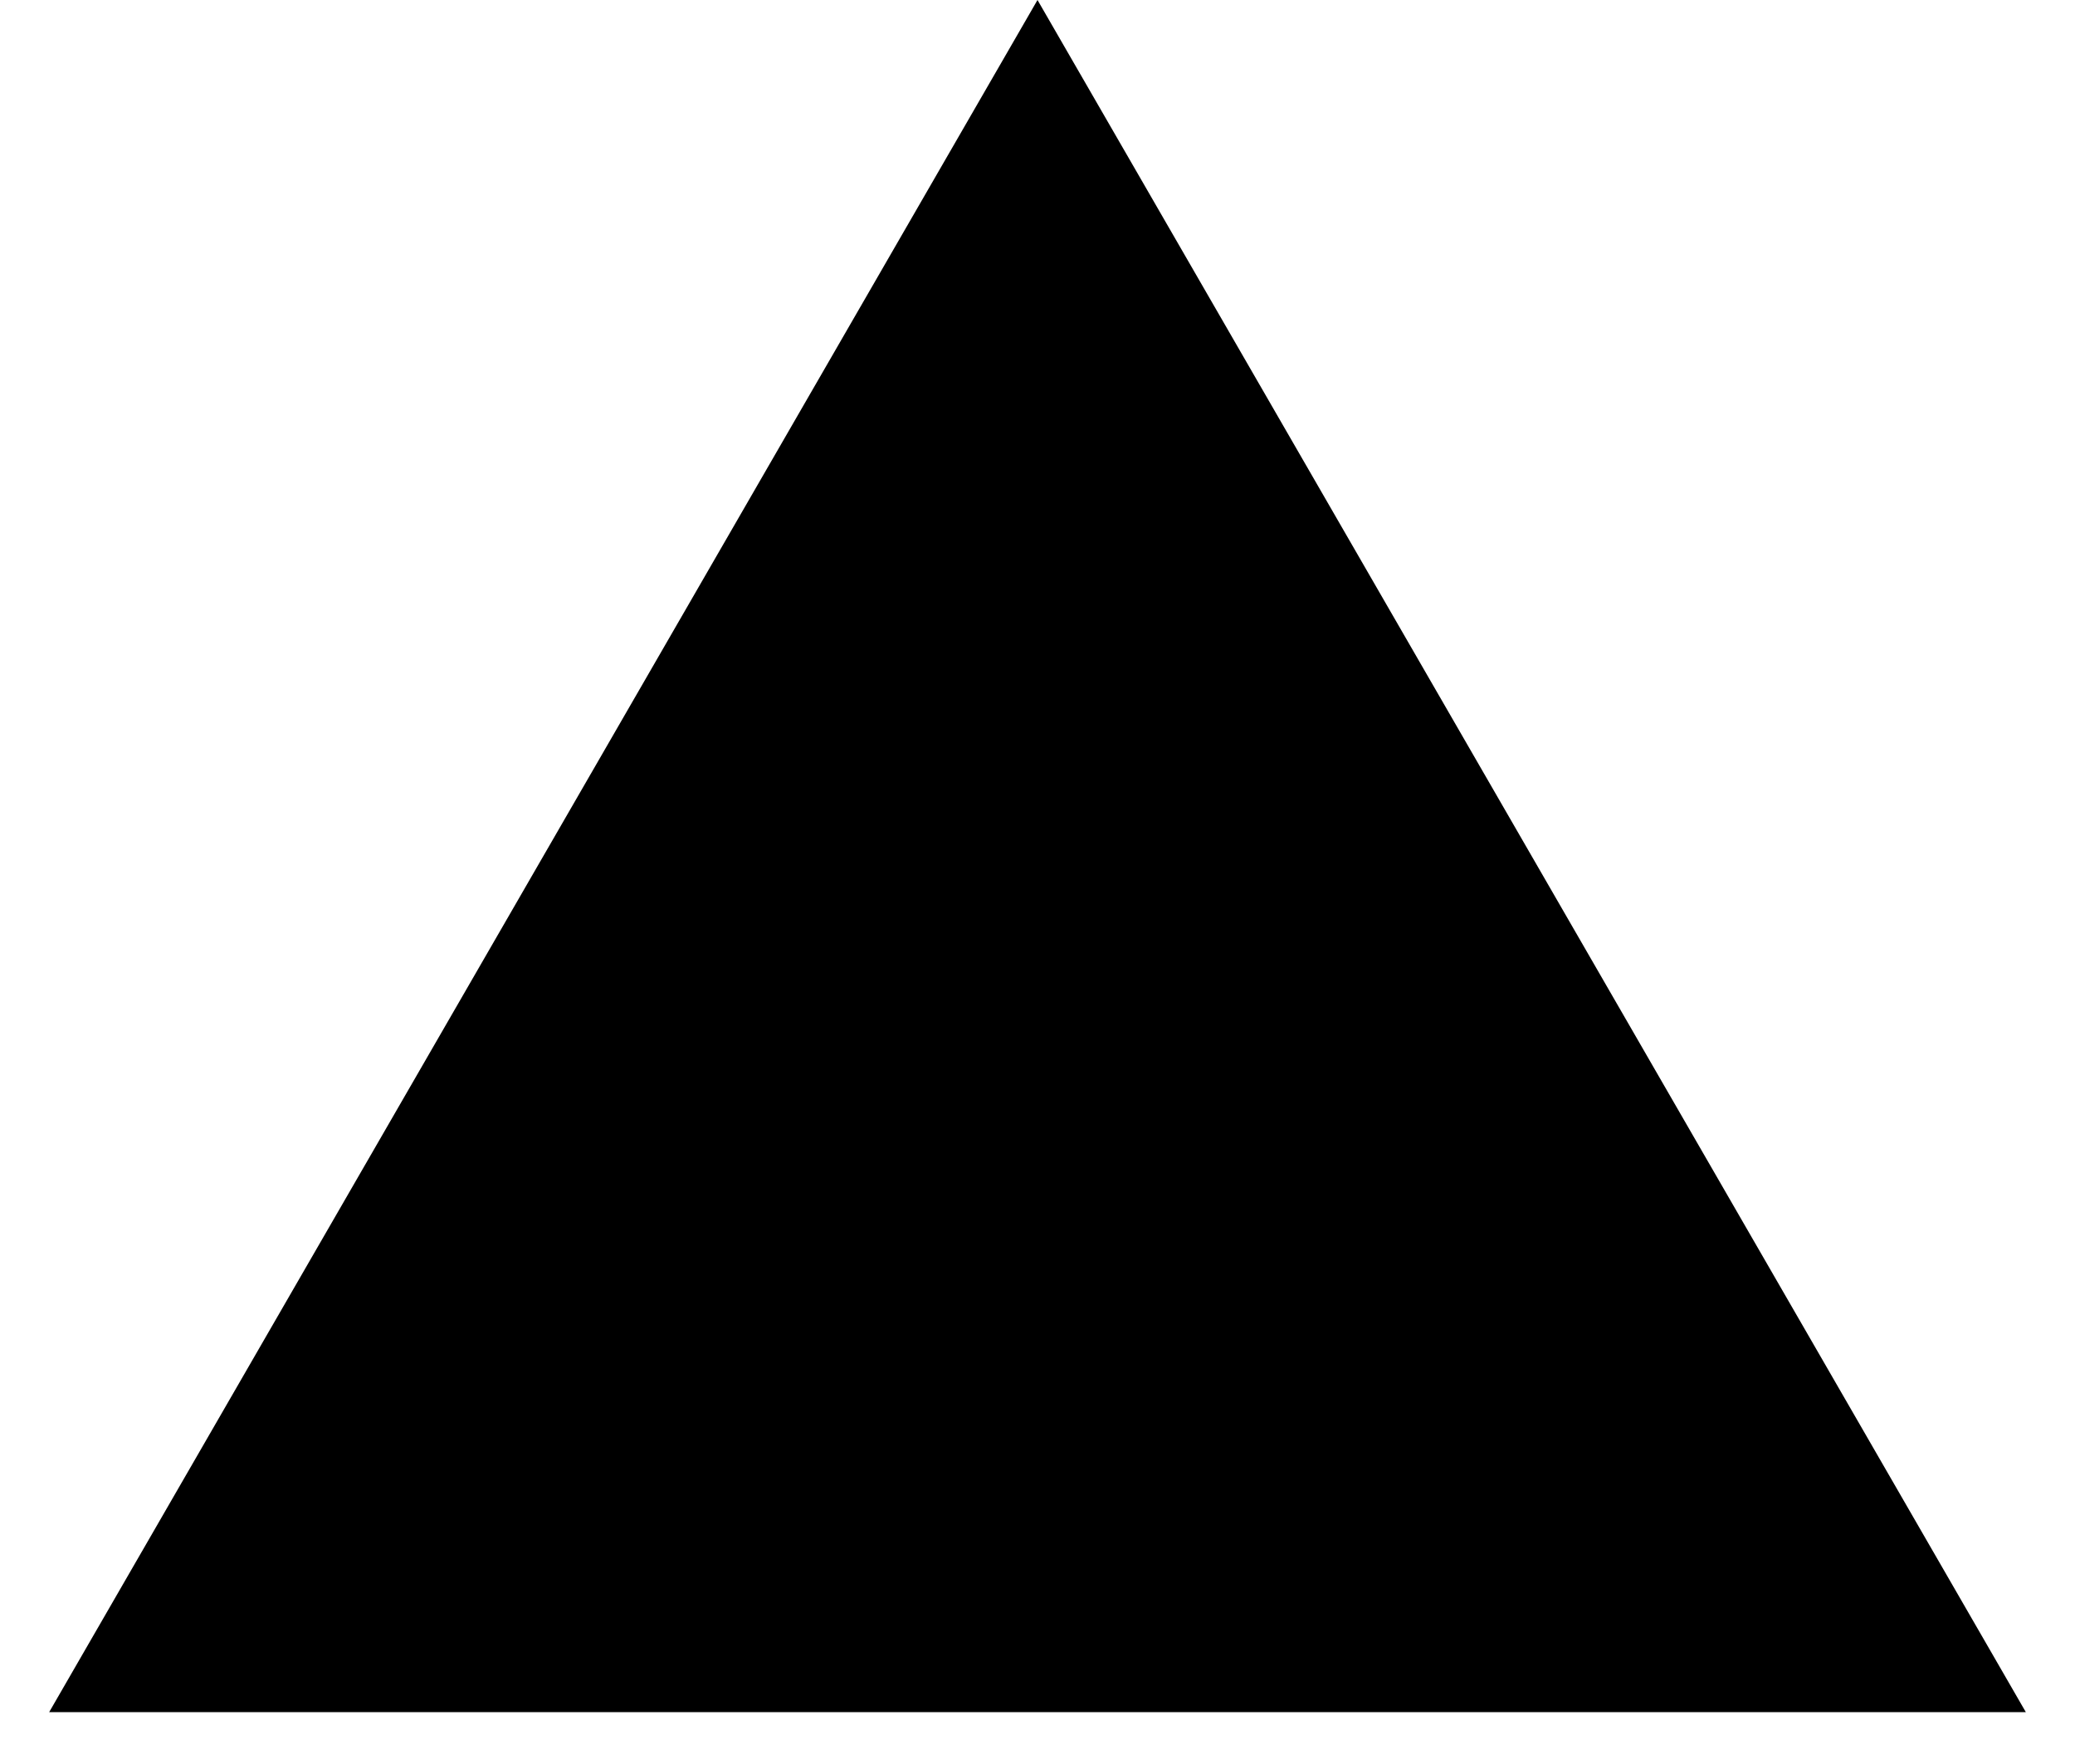 <?xml version="1.0" encoding="UTF-8"?> <svg xmlns="http://www.w3.org/2000/svg" width="20" height="17" viewBox="0 0 20 17" fill="none"> <path d="M10 0L19.526 16.5H0.474L10 0Z" fill="black"></path> </svg> 
